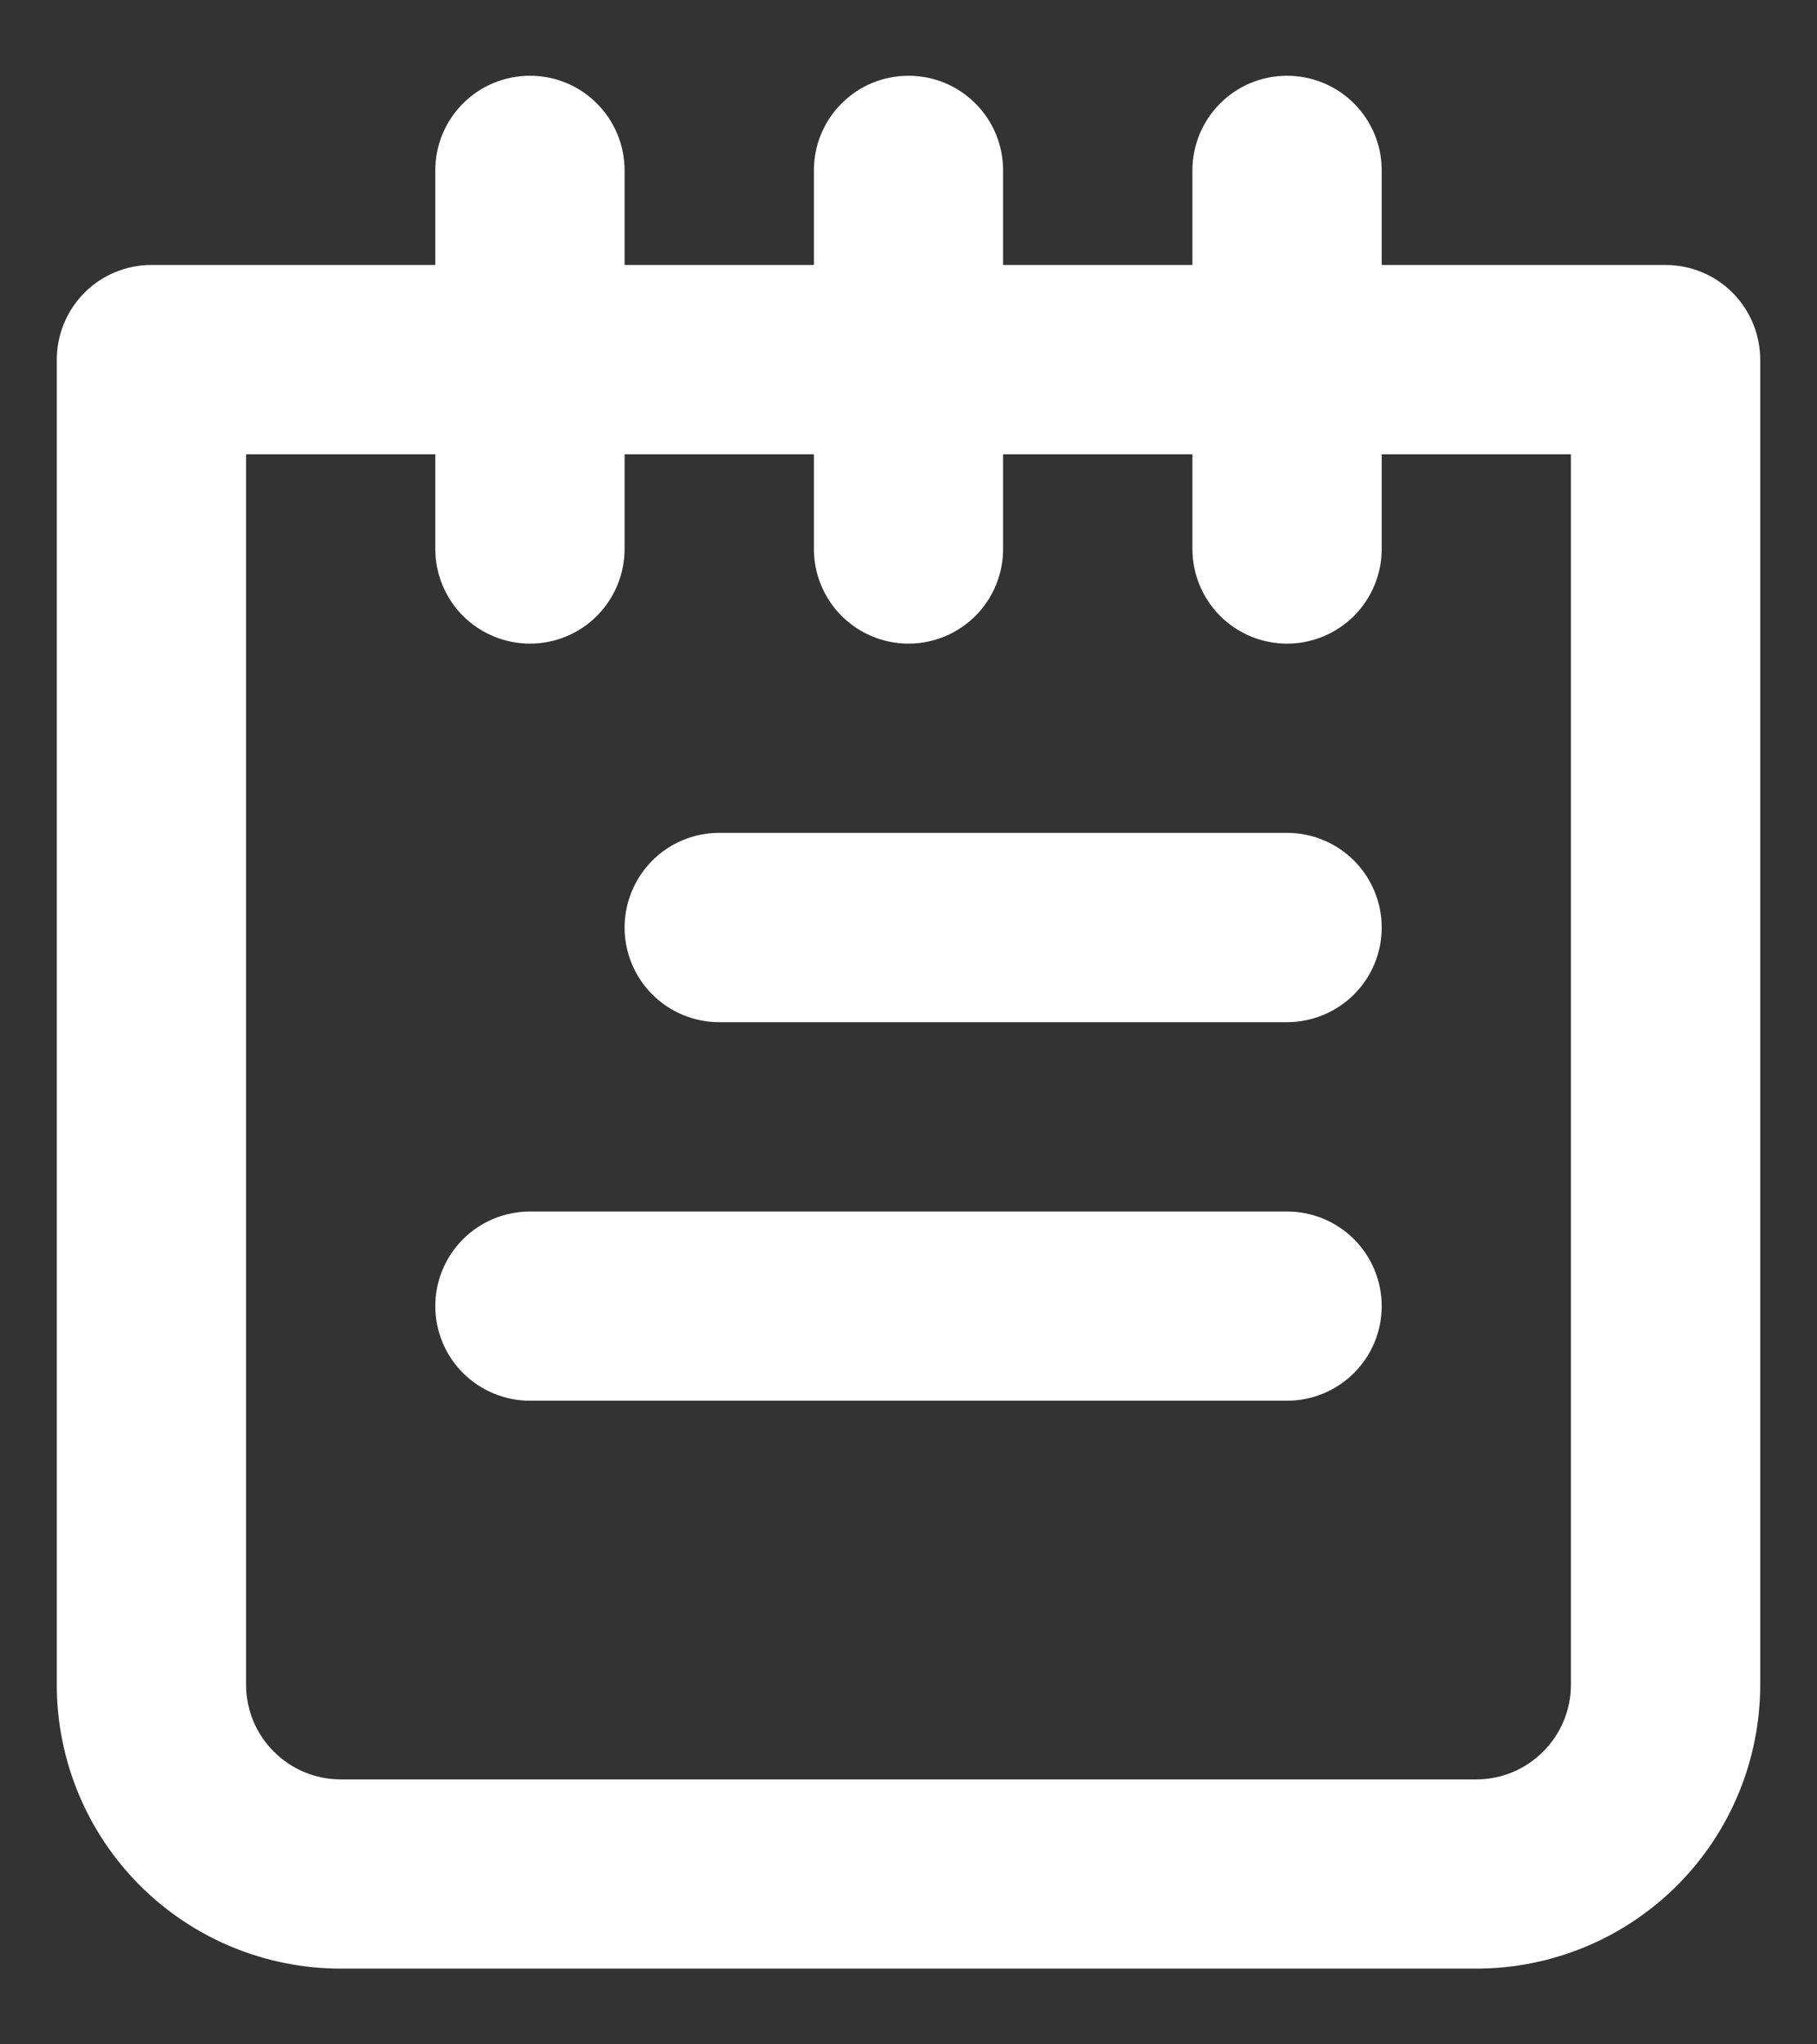 <svg width="16" height="18" viewBox="0 0 16 18" fill="none" xmlns="http://www.w3.org/2000/svg">
<rect x="0" y="0" width="16" height="18" fill="#333333" stroke="none"/>
<path d="M11.333 10.667H4.667C4.446 10.667 4.234 10.754 4.077 10.911C3.921 11.067 3.833 11.279 3.833 11.5C3.833 11.721 3.921 11.933 4.077 12.089C4.234 12.245 4.446 12.333 4.667 12.333H11.333C11.554 12.333 11.766 12.245 11.923 12.089C12.079 11.933 12.167 11.721 12.167 11.5C12.167 11.279 12.079 11.067 11.923 10.911C11.766 10.754 11.554 10.667 11.333 10.667ZM11.333 7.333H6.333C6.112 7.333 5.9 7.421 5.744 7.577C5.588 7.734 5.5 7.946 5.5 8.167C5.5 8.388 5.588 8.6 5.744 8.756C5.9 8.912 6.112 9 6.333 9H11.333C11.554 9 11.766 8.912 11.923 8.756C12.079 8.6 12.167 8.388 12.167 8.167C12.167 7.946 12.079 7.734 11.923 7.577C11.766 7.421 11.554 7.333 11.333 7.333ZM14.667 2.333H12.167V1.5C12.167 1.279 12.079 1.067 11.923 0.911C11.766 0.754 11.554 0.667 11.333 0.667C11.112 0.667 10.9 0.754 10.744 0.911C10.588 1.067 10.5 1.279 10.5 1.5V2.333H8.833V1.5C8.833 1.279 8.746 1.067 8.589 0.911C8.433 0.754 8.221 0.667 8 0.667C7.779 0.667 7.567 0.754 7.411 0.911C7.254 1.067 7.167 1.279 7.167 1.5V2.333H5.5V1.5C5.5 1.279 5.412 1.067 5.256 0.911C5.1 0.754 4.888 0.667 4.667 0.667C4.446 0.667 4.234 0.754 4.077 0.911C3.921 1.067 3.833 1.279 3.833 1.5V2.333H1.333C1.112 2.333 0.9 2.421 0.744 2.577C0.588 2.734 0.5 2.946 0.5 3.167V14.833C0.5 15.496 0.763 16.132 1.232 16.601C1.701 17.07 2.337 17.333 3 17.333H13C13.663 17.333 14.299 17.07 14.768 16.601C15.237 16.132 15.5 15.496 15.5 14.833V3.167C15.5 2.946 15.412 2.734 15.256 2.577C15.1 2.421 14.888 2.333 14.667 2.333ZM13.833 14.833C13.833 15.054 13.745 15.266 13.589 15.422C13.433 15.579 13.221 15.667 13 15.667H3C2.779 15.667 2.567 15.579 2.411 15.422C2.254 15.266 2.167 15.054 2.167 14.833V4H3.833V4.833C3.833 5.054 3.921 5.266 4.077 5.423C4.234 5.579 4.446 5.667 4.667 5.667C4.888 5.667 5.1 5.579 5.256 5.423C5.412 5.266 5.5 5.054 5.5 4.833V4H7.167V4.833C7.167 5.054 7.254 5.266 7.411 5.423C7.567 5.579 7.779 5.667 8 5.667C8.221 5.667 8.433 5.579 8.589 5.423C8.746 5.266 8.833 5.054 8.833 4.833V4H10.5V4.833C10.5 5.054 10.588 5.266 10.744 5.423C10.9 5.579 11.112 5.667 11.333 5.667C11.554 5.667 11.766 5.579 11.923 5.423C12.079 5.266 12.167 5.054 12.167 4.833V4H13.833V14.833Z" fill="white"/>
</svg>
